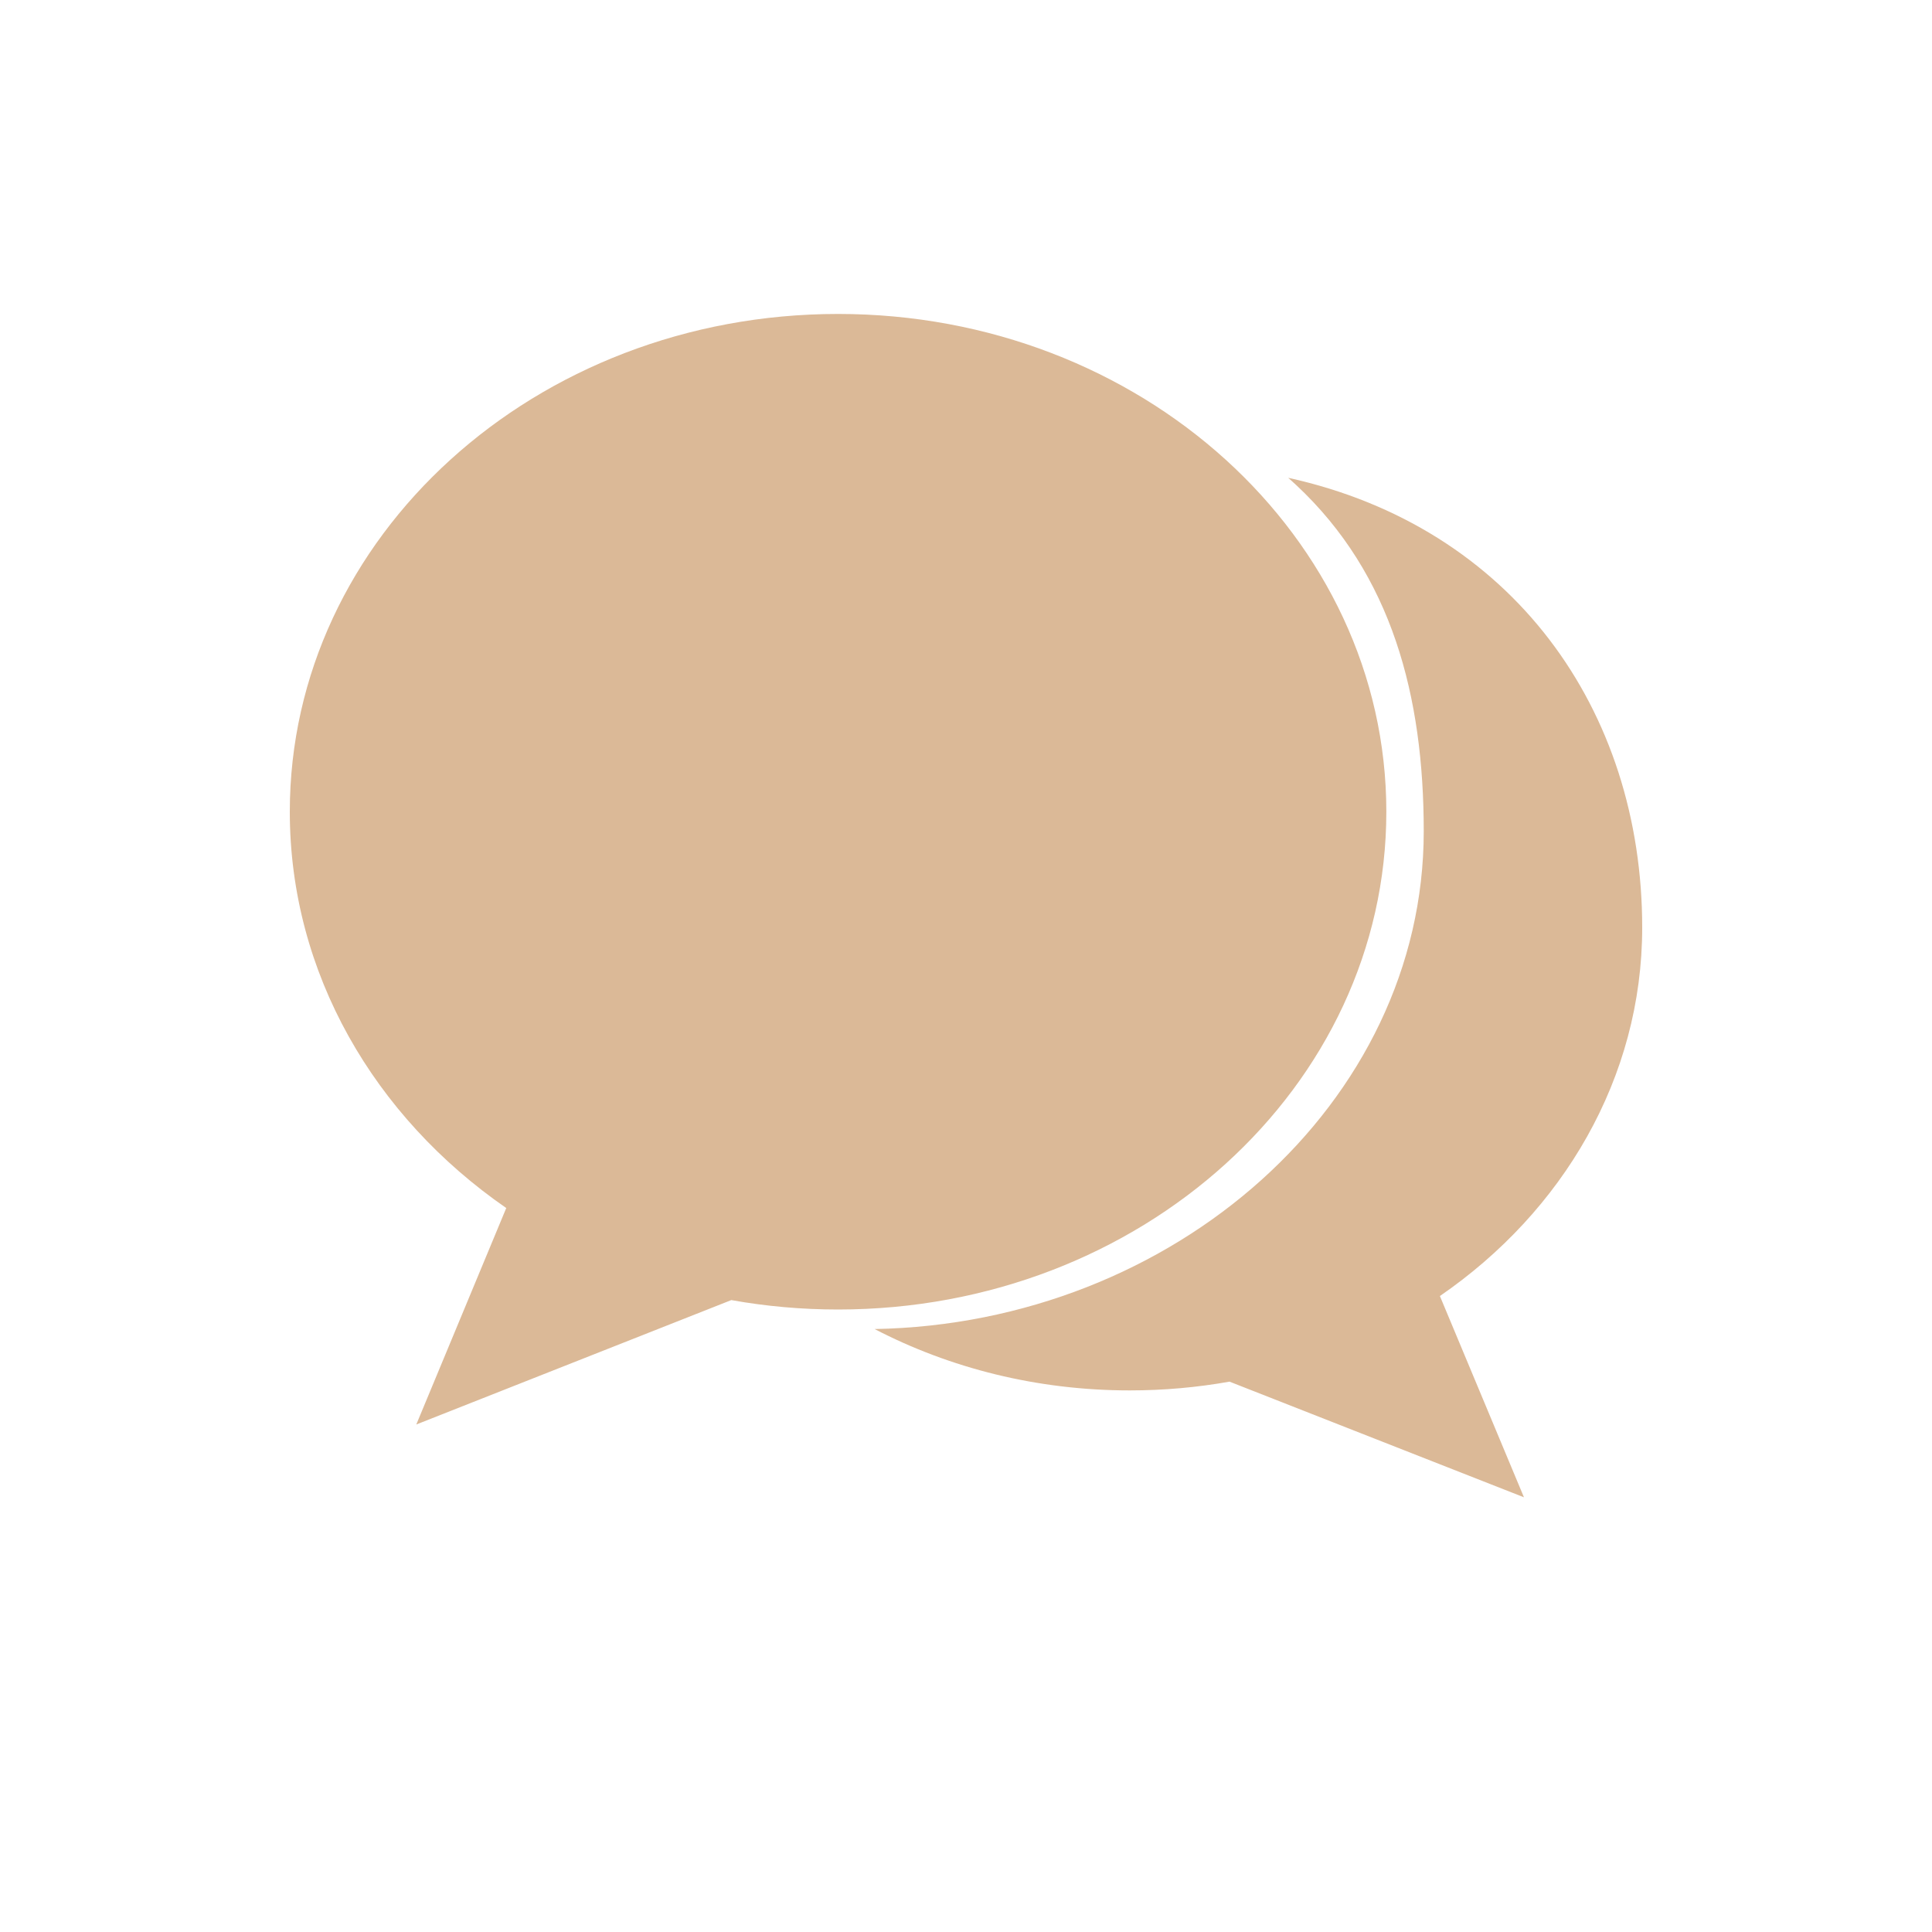 <?xml version="1.0" encoding="UTF-8"?>
<svg width="80px" height="80px" viewBox="0 0 80 80" version="1.1" xmlns="http://www.w3.org/2000/svg" xmlns:xlink="http://www.w3.org/1999/xlink">
    <title>13-3@1x</title>
    <g id="页面-1" stroke="none" stroke-width="1" fill="none" fill-rule="evenodd">
        <g id="大禹路由器_pc" transform="translate(-830, -14551)">
            <g id="13" transform="translate(0, 13414)">
                <g id="13-3" transform="translate(830, 1137)">
                    <rect id="矩形" x="0" y="0" width="80" height="80"></rect>
                    <path d="M53.343,19.785 C62.629,21.828 68,29.391 68,38.407 C68,44.633 64.714,50.165 59.623,53.666 L63.104,62 L50.912,57.211 C49.576,57.449 48.194,57.574 46.781,57.574 C42.934,57.574 39.327,56.649 36.216,55.033 C48.606,54.809 58.954,45.667 58.954,34.422 C58.954,28.847 57.645,23.79 53.666,20.079 L53.343,19.785 Z M34.703,13 C47.241,13 57.405,22.228 57.405,33.612 C57.405,44.996 47.241,54.224 34.703,54.224 C33.19,54.224 31.712,54.09 30.282,53.834 L17.238,58.985 L20.963,50.022 C15.516,46.257 12,40.308 12,33.612 C12,22.228 22.164,13 34.703,13 Z" id="形状结合" fill="#DBB997"></path>
                </g>
            </g>
        </g>
    </g>
</svg>